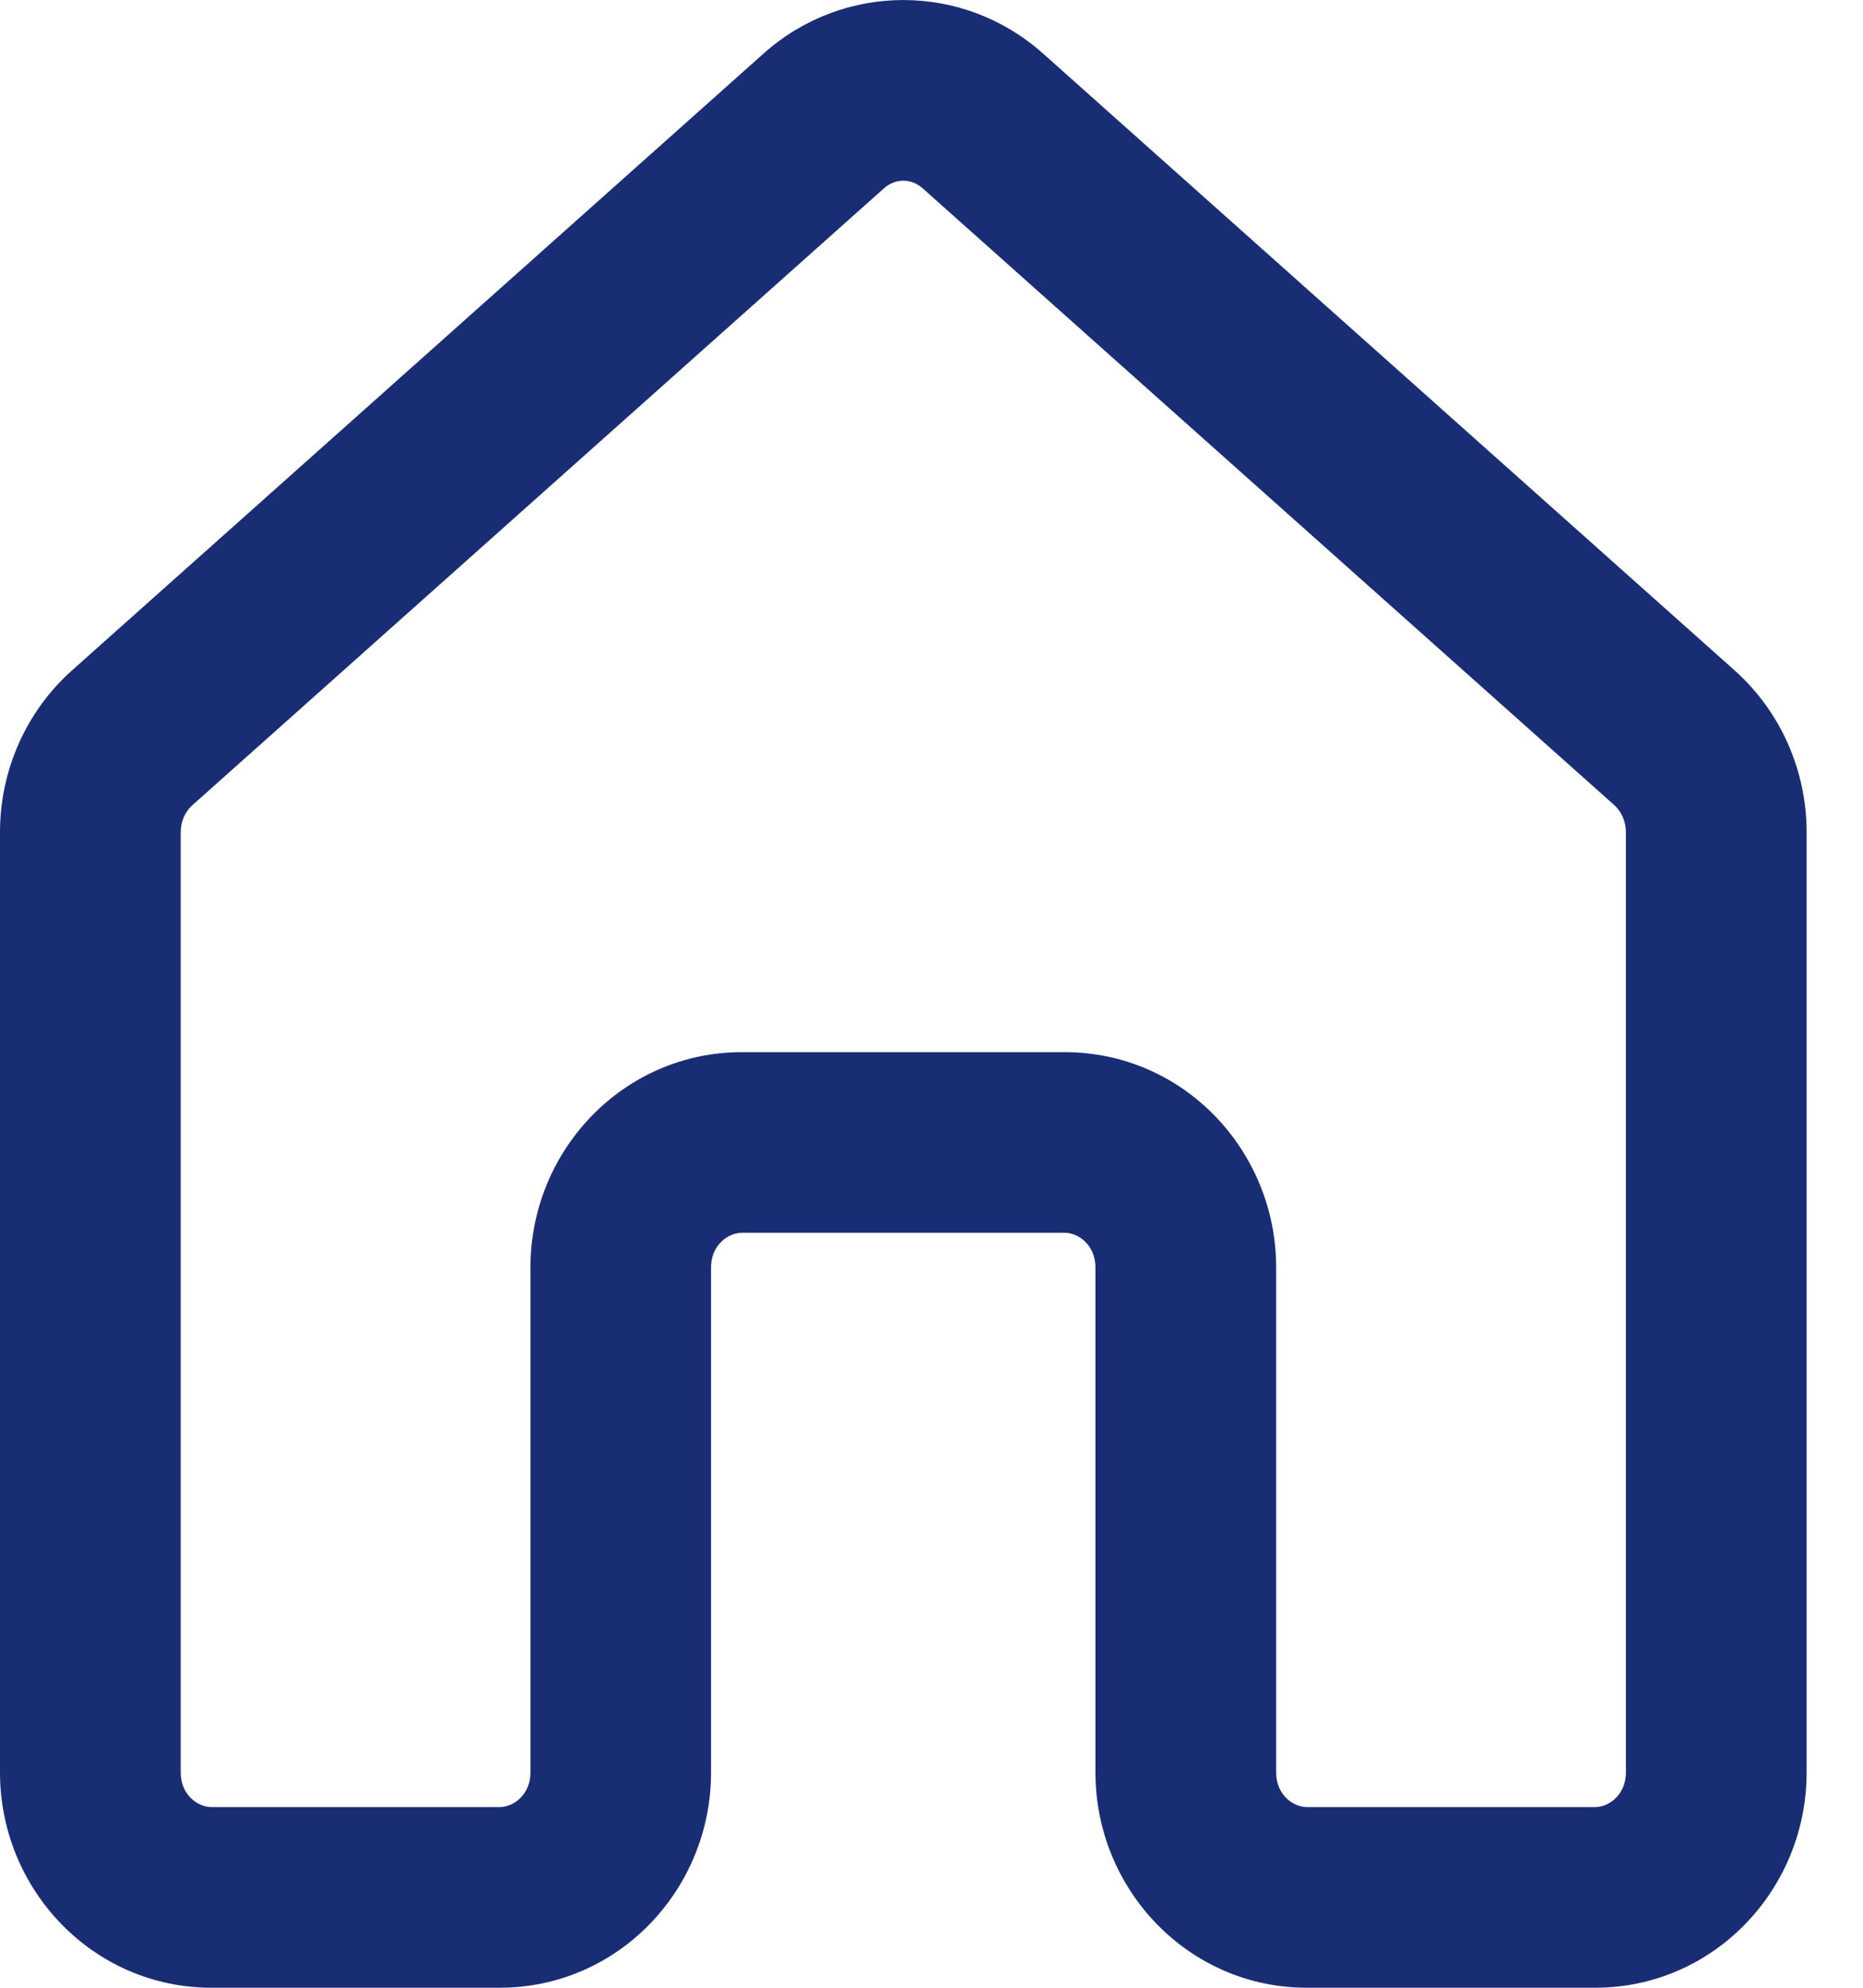 <svg width="15" height="16" viewBox="0 0 15 16" fill="none" xmlns="http://www.w3.org/2000/svg">
<path id="Vector" fill-rule="evenodd" clip-rule="evenodd" d="M7.429 1.516C7.337 1.434 7.208 1.434 7.117 1.516L1.549 6.481C1.492 6.532 1.455 6.61 1.455 6.698V14.268C1.455 14.441 1.586 14.546 1.704 14.546H4.021C4.14 14.546 4.271 14.441 4.271 14.268V10.201C4.271 9.264 5.015 8.469 5.975 8.469H8.571C9.531 8.469 10.275 9.264 10.275 10.201V14.268C10.275 14.441 10.406 14.546 10.525 14.546H12.842C12.96 14.546 13.091 14.441 13.091 14.268V6.698C13.091 6.61 13.054 6.532 12.998 6.481L7.429 1.516ZM6.149 0.43C6.792 -0.143 7.754 -0.143 8.397 0.43L13.966 5.396C14.337 5.727 14.546 6.203 14.546 6.698V14.268C14.546 15.205 13.802 16 12.841 16H10.524C9.564 16 8.82 15.205 8.82 14.268V10.201C8.82 10.028 8.689 9.923 8.571 9.923H5.975C5.856 9.923 5.725 10.028 5.725 10.201V14.268C5.725 15.205 4.982 16 4.021 16H1.704C0.744 16 0 15.205 0 14.268V6.698C0 6.203 0.209 5.727 0.58 5.396L6.149 0.43Z" fill="#192D74"/>
</svg>
